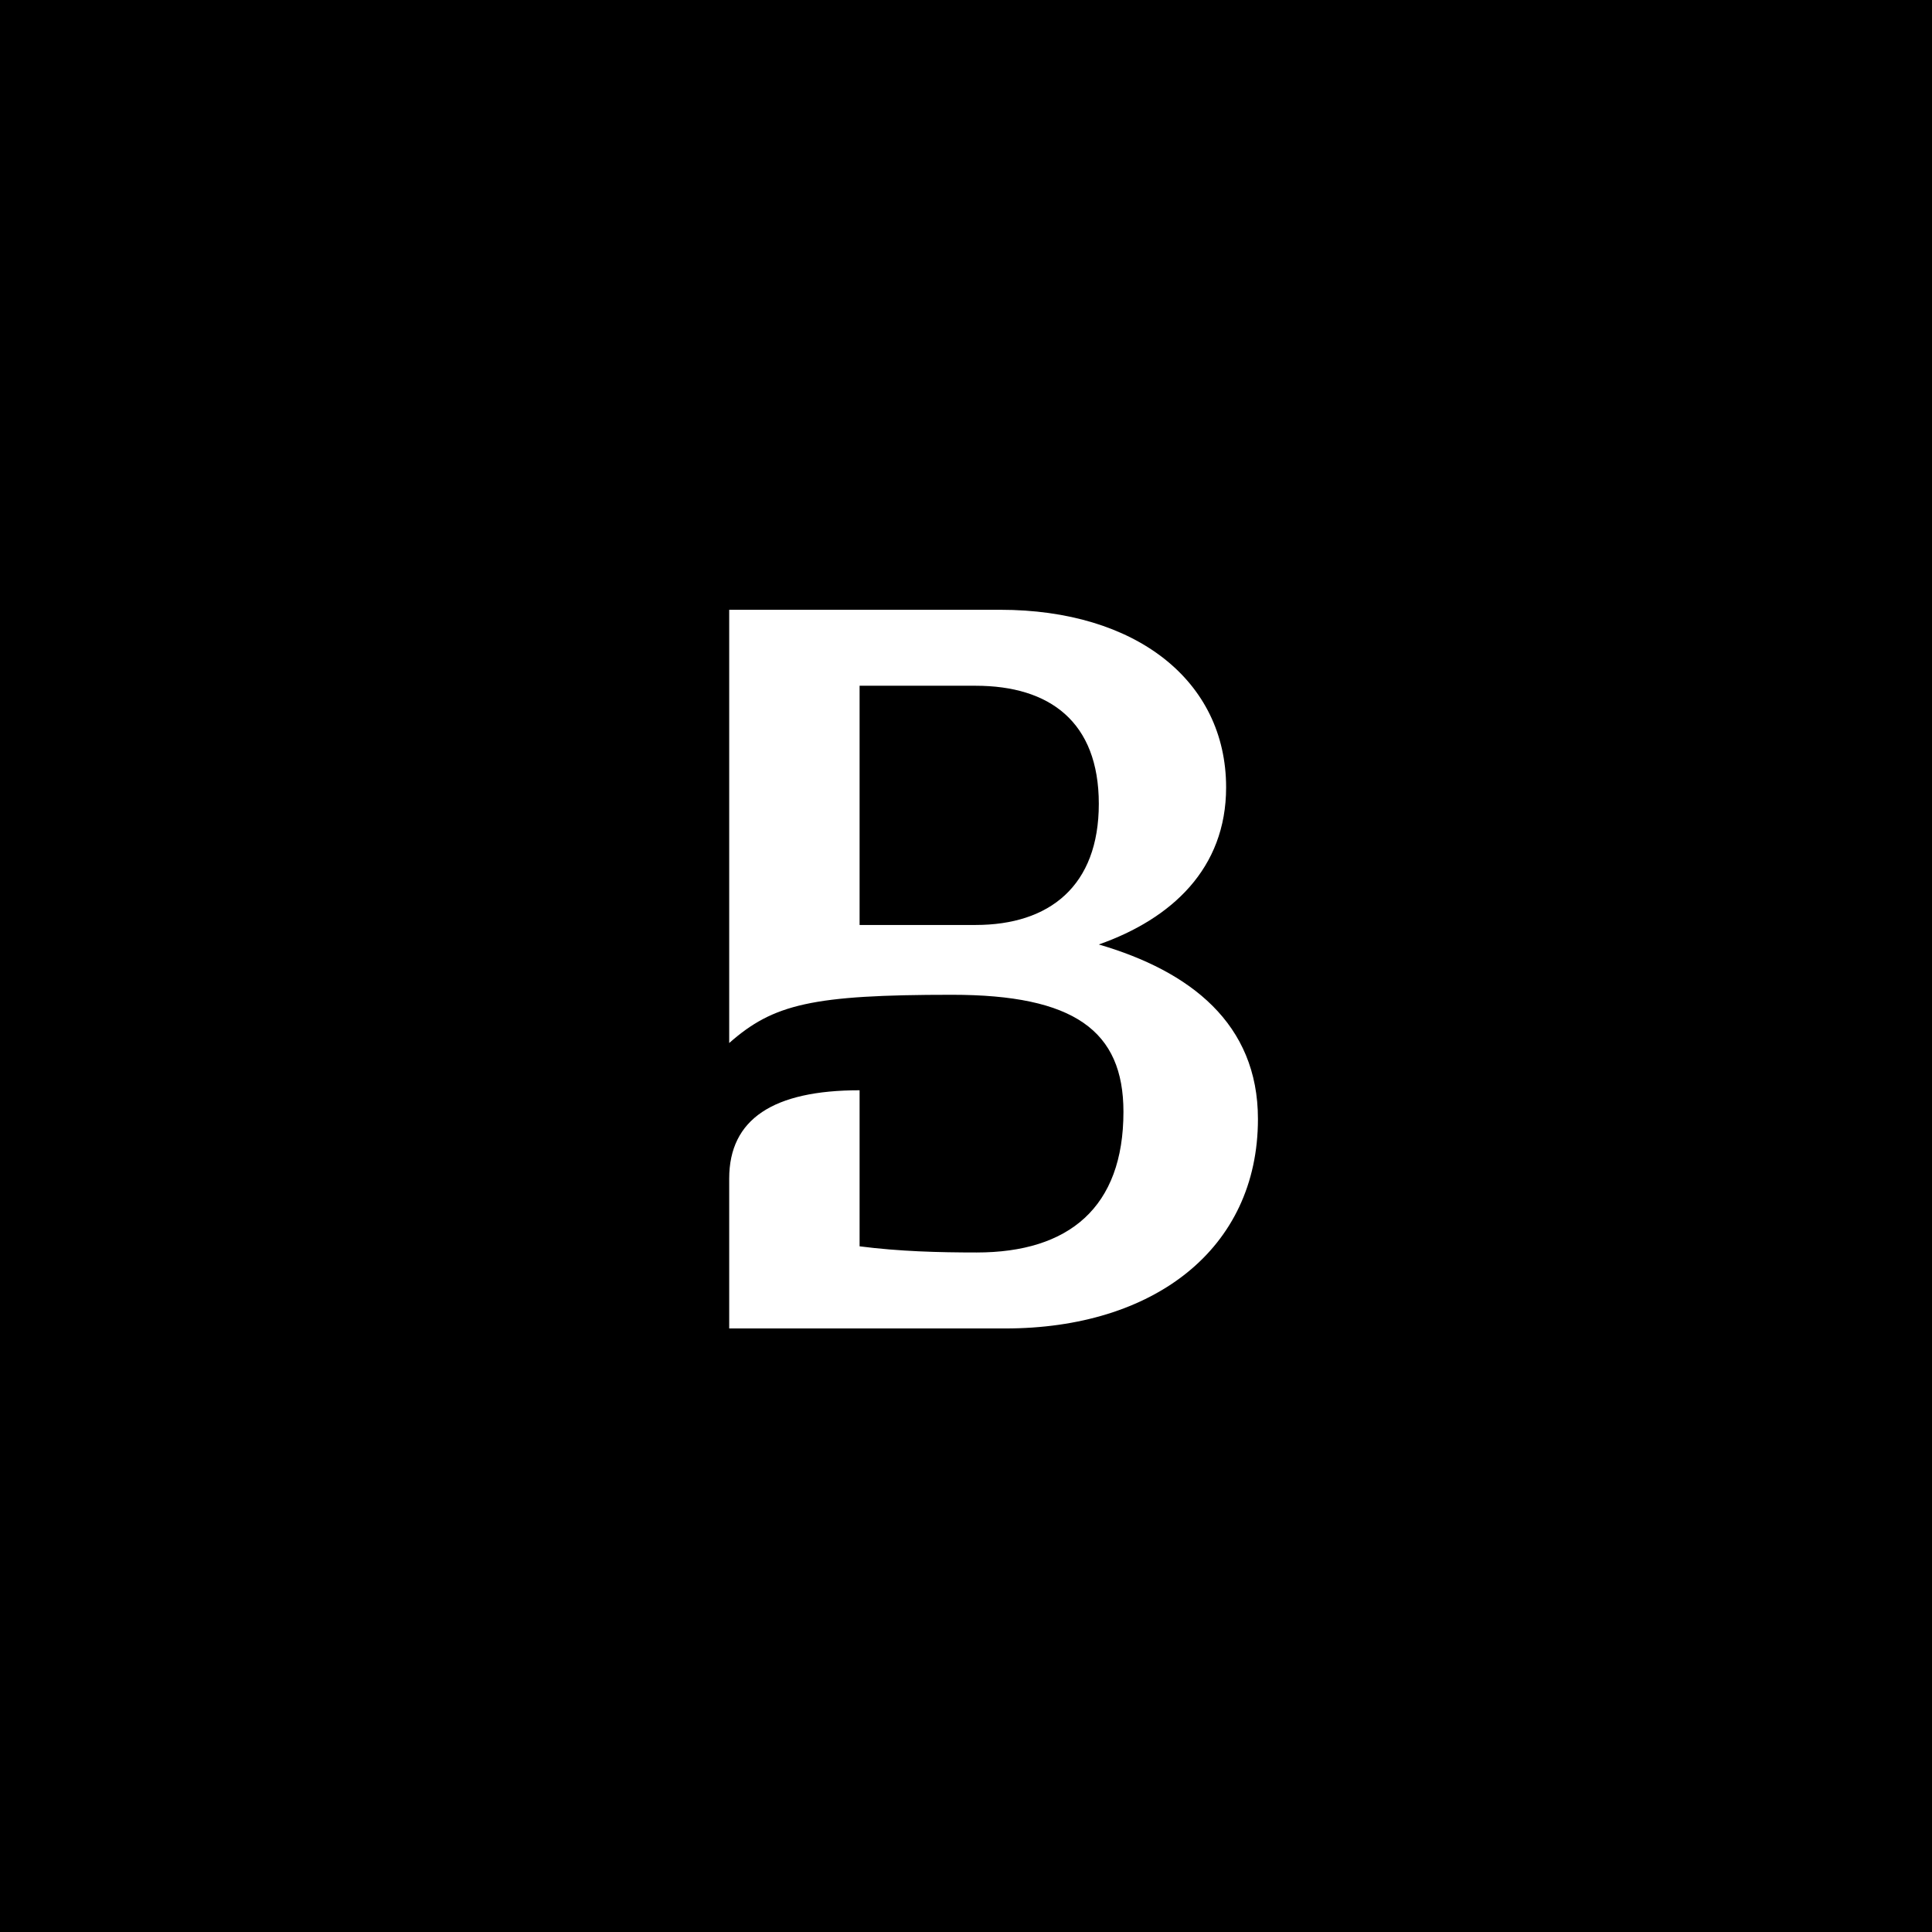 <svg width="589" height="589" viewBox="0 0 589 589" fill="none" xmlns="http://www.w3.org/2000/svg">
<rect width="589" height="589" fill="black"/>
<path d="M222.308 359.302C222.308 341.148 235.767 332.384 262.059 332.384V379.96C274.266 381.525 286.16 381.838 297.741 381.838C325.911 381.838 342.5 368.066 342.5 338.957C342.5 314.23 327.476 303.275 290.229 303.275C247.661 303.275 235.767 306.092 222.308 317.986V185.9H304.94C346.256 185.9 373.8 207.497 373.8 240.049C373.8 264.776 357.211 280.113 334.988 287.938C362.845 296.076 383.503 312.039 383.503 341.148C383.503 380.899 351.577 405 306.505 405H222.308V359.302ZM262.059 281.991H297.428C319.964 281.991 334.988 270.097 334.988 245.057C334.988 220.017 319.964 209.062 297.428 209.062H262.059V281.991Z" fill="white"/>
</svg>
